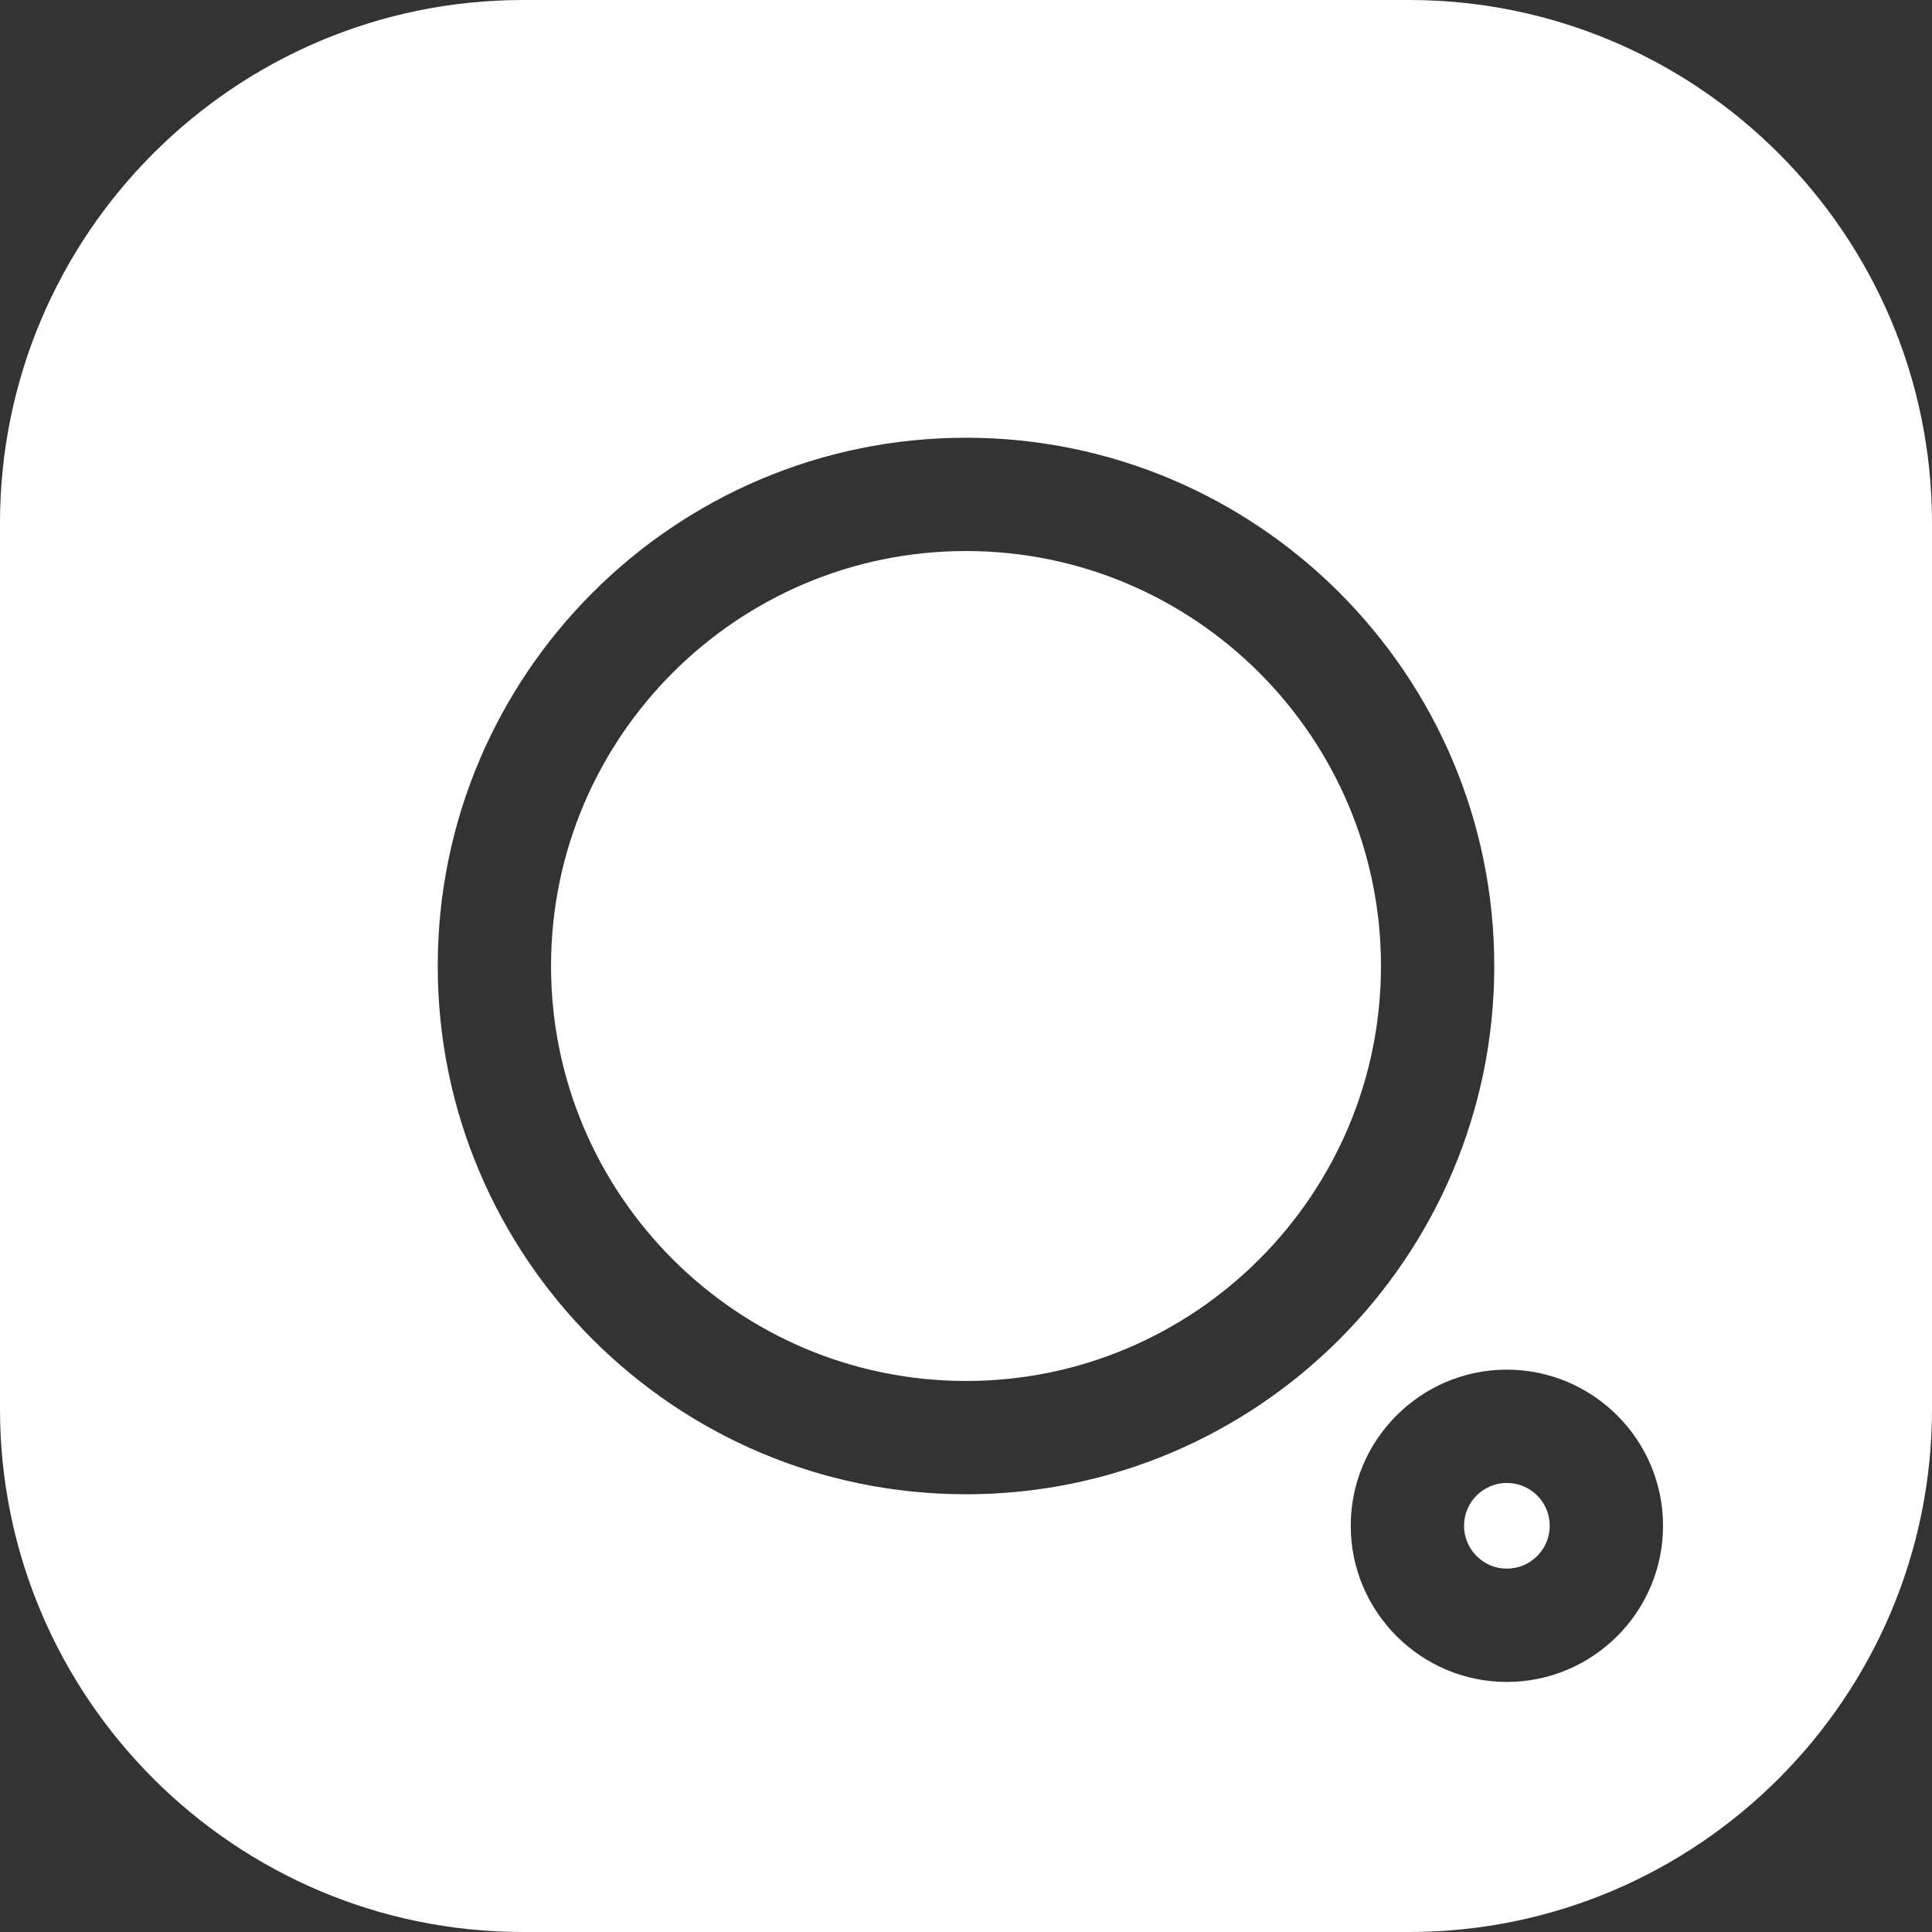 <svg width="14" height="14" viewBox="0 0 14 14" fill="none" xmlns="http://www.w3.org/2000/svg">
<rect x="0" y="0" width="14" height="14" fill="#333333" stroke="none"/>
<path d="M10.21 14H3.79C1.7 14 0 12.3 0 10.21V3.79C0 1.7 1.7 2.67029e-05 3.79 2.67029e-05H10.21C12.3 2.67029e-05 14 1.7 14 3.79V10.21C14 12.3 12.3 14 10.21 14V14ZM7 3.172C4.889 3.172 3.172 4.889 3.172 7C3.172 9.111 4.889 10.828 7 10.828C9.111 10.828 10.828 9.111 10.828 7C10.828 4.889 9.111 3.172 7 3.172ZM10.919 9.925C10.296 9.925 9.788 10.433 9.788 11.056C9.788 11.68 10.296 12.188 10.919 12.188C11.543 12.188 12.051 11.68 12.051 11.056C12.051 10.433 11.543 9.925 10.919 9.925Z" fill="white"/>
<path d="M7 10.007C5.342 10.007 3.993 8.658 3.993 7C3.993 5.342 5.342 3.993 7 3.993C8.658 3.993 10.007 5.342 10.007 7C10.007 8.658 8.658 10.007 7 10.007Z" fill="white"/>
<path d="M10.919 11.367C10.748 11.367 10.609 11.227 10.609 11.056C10.609 10.885 10.748 10.746 10.919 10.746C11.091 10.746 11.23 10.885 11.23 11.056C11.23 11.227 11.091 11.367 10.919 11.367Z" fill="white"/>
</svg>
